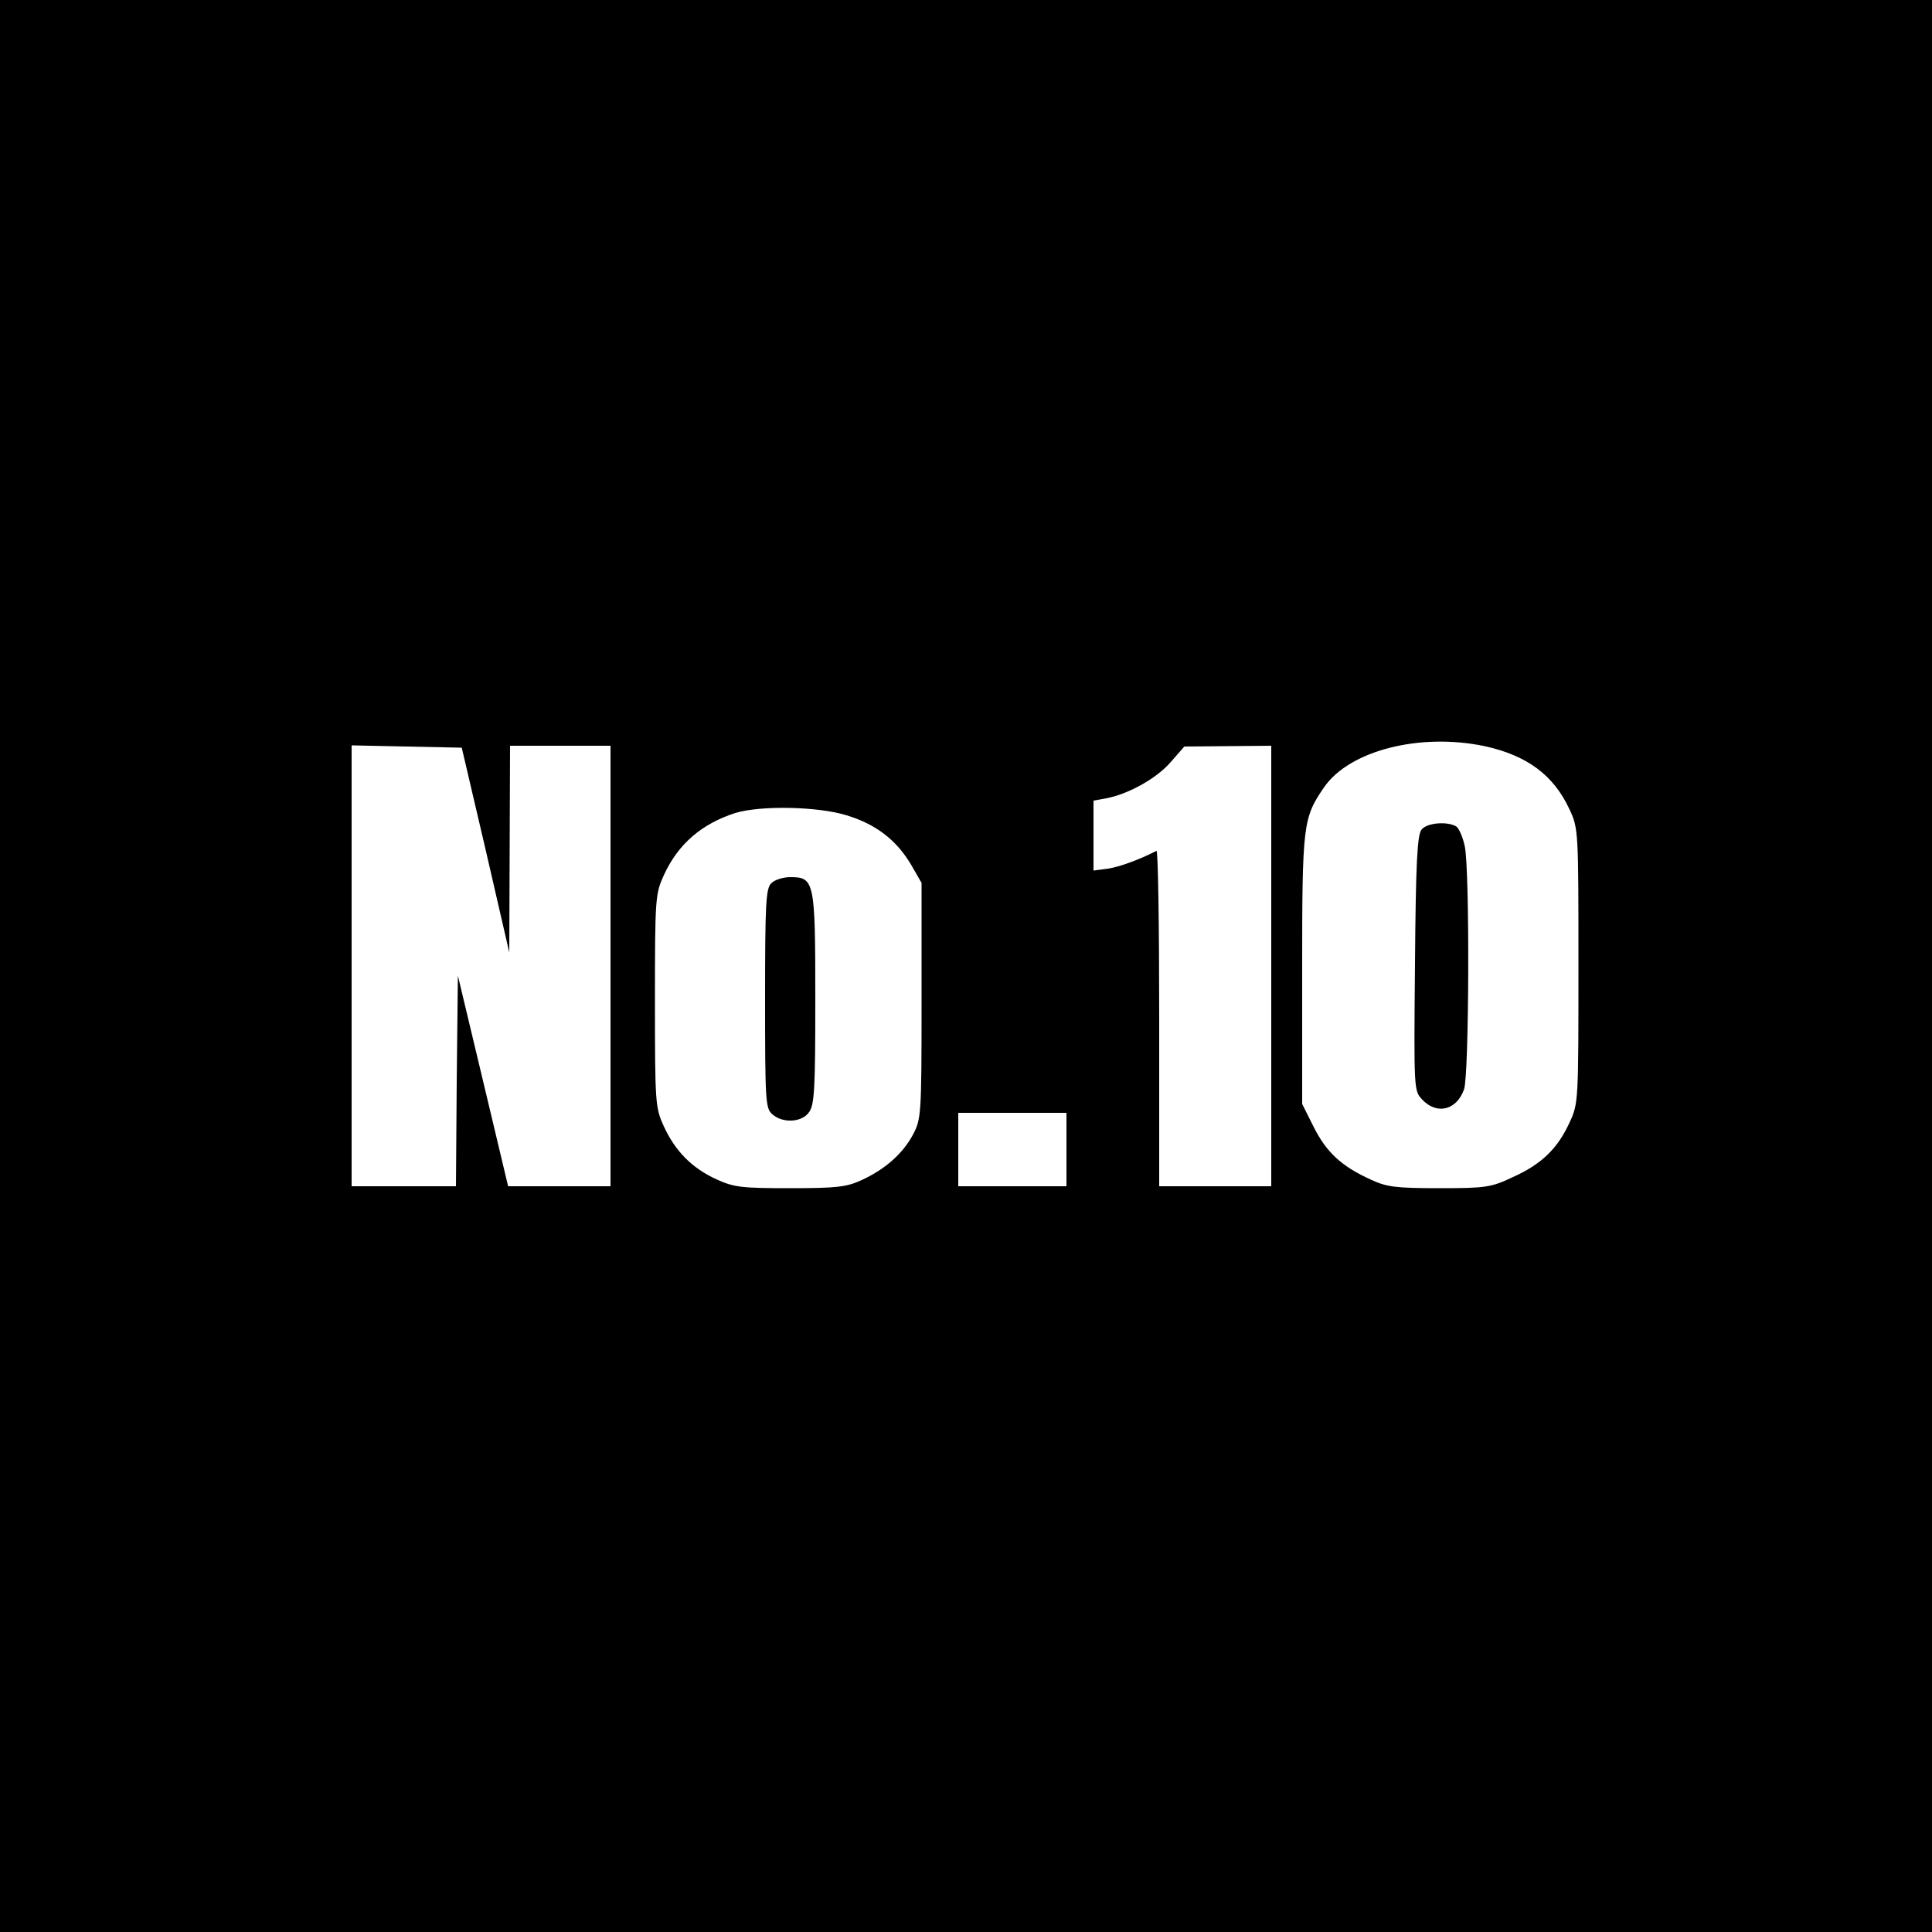 <?xml version="1.0" standalone="no"?>
<!DOCTYPE svg PUBLIC "-//W3C//DTD SVG 20010904//EN"
 "http://www.w3.org/TR/2001/REC-SVG-20010904/DTD/svg10.dtd">
<svg version="1.0" xmlns="http://www.w3.org/2000/svg"
 width="500pt" height="500pt" viewBox="0 0 500 500"
 preserveAspectRatio="xMidYMid meet">
<g transform="translate(0,500) scale(0.1,-0.1)"
fill="#000000" stroke="none">
<path d="M0 2500 l0 -2500 2500 0 2500 0 0 2500 0 2500 -2500 0 -2500 0 0
-2500z m3842 569 c110 -24 179 -75 220 -164 23 -49 23 -56 23 -405 0 -349 0
-356 -23 -405 -31 -68 -73 -108 -146 -141 -57 -27 -70 -29 -191 -29 -113 0
-136 3 -177 22 -77 35 -115 71 -148 136 l-30 60 0 347 c0 377 2 393 57 473 66
95 248 141 415 106z m-2585 -269 l61 -265 1 268 1 267 130 0 130 0 0 -570 0
-570 -132 0 -133 0 -65 273 -65 272 -3 -272 -2 -273 -135 0 -135 0 0 570 0
571 142 -3 143 -3 62 -265z m2033 -300 l0 -570 -145 0 -145 0 0 436 c0 240 -3
434 -7 432 -47 -24 -95 -41 -125 -46 l-38 -5 0 91 0 90 33 6 c58 11 131 52
167 94 l35 40 113 1 112 1 0 -570z m-1099 390 c76 -23 129 -64 167 -128 l27
-47 0 -305 c0 -295 -1 -306 -22 -346 -26 -49 -72 -90 -133 -118 -39 -18 -64
-21 -185 -21 -125 0 -145 2 -191 23 -63 29 -106 72 -136 137 -22 48 -23 59
-23 325 0 266 1 277 23 325 37 81 98 133 185 161 66 20 214 17 288 -6z m569
-865 l0 -95 -140 0 -140 0 0 95 0 95 140 0 140 0 0 -95z"/>
<path d="M3679 2853 c-11 -13 -15 -84 -17 -346 -3 -329 -3 -330 19 -353 38
-40 89 -27 108 27 13 38 15 561 2 628 -5 24 -15 47 -22 52 -23 14 -76 10 -90
-8z"/>
<path d="M1996 2714 c-14 -13 -16 -54 -16 -298 0 -261 1 -284 18 -299 27 -25
78 -22 96 5 14 19 16 64 16 293 0 305 -2 315 -65 315 -18 0 -41 -7 -49 -16z"/>
</g>
</svg>
